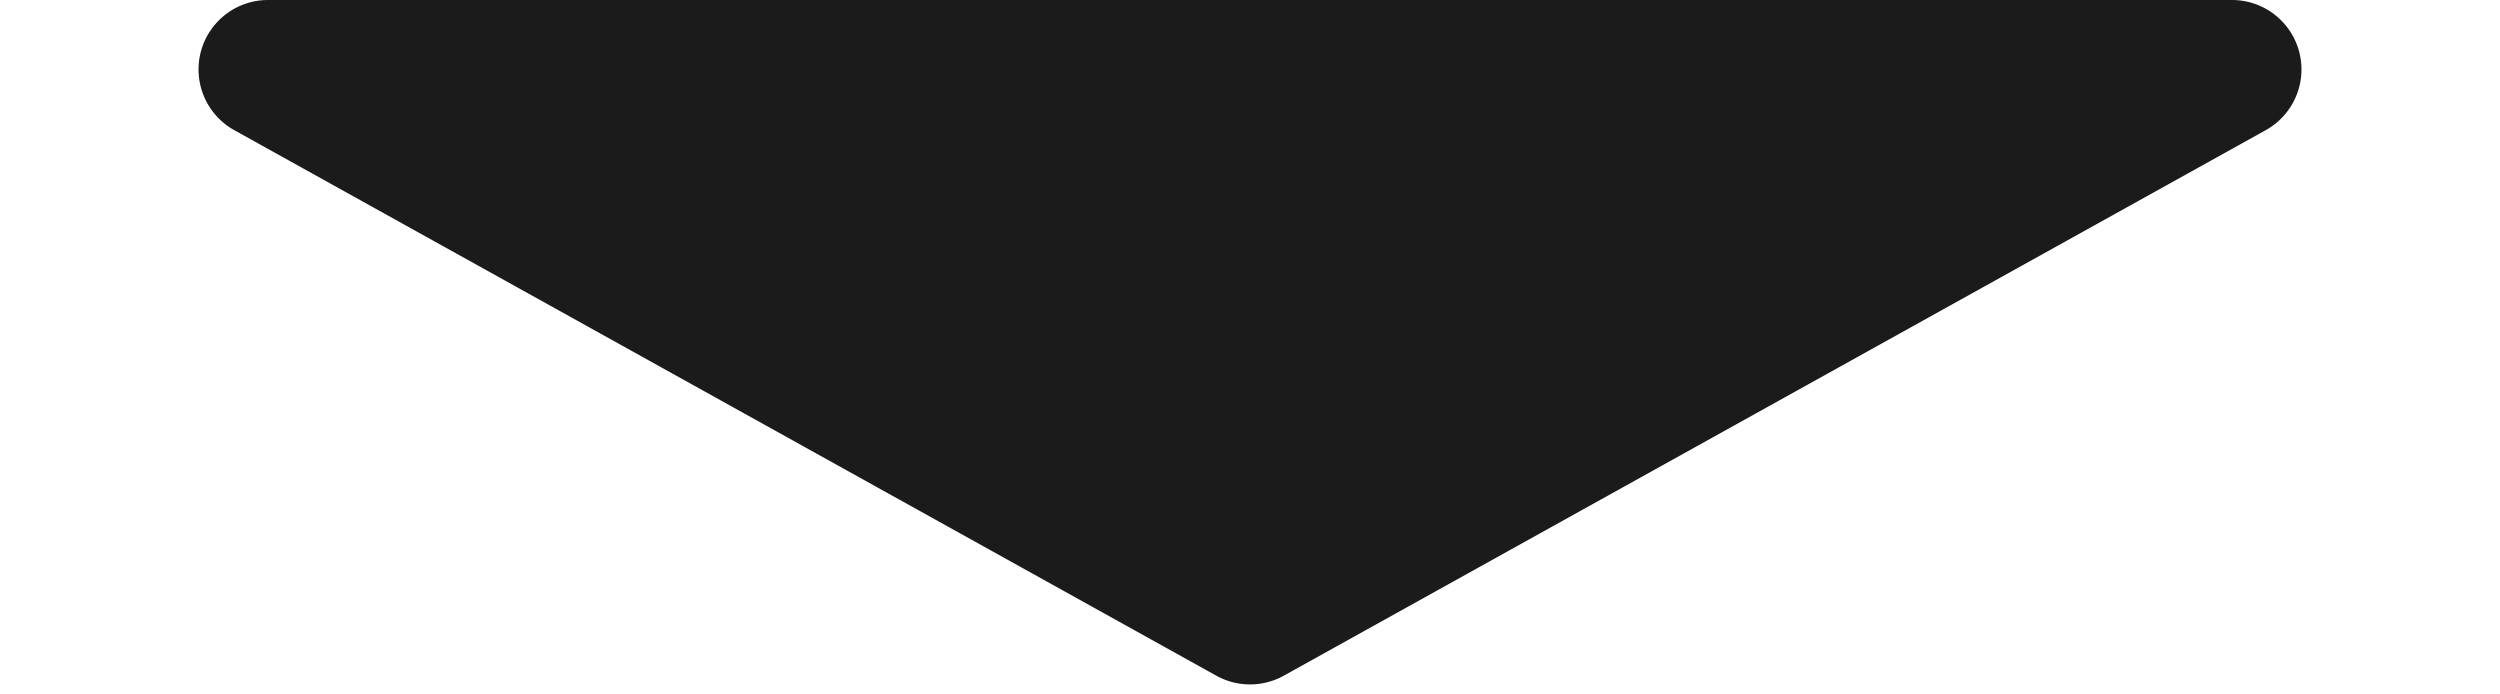 <svg xmlns="http://www.w3.org/2000/svg" width="36" height="10" viewBox="0 0 36 10">
  <path id="多角形_3" data-name="多角形 3" d="M17.514.27a1,1,0,0,1,.971,0L32.627,8.126A1,1,0,0,1,32.141,10H3.859a1,1,0,0,1-.486-1.874Z" transform="translate(36 10) rotate(180)" fill="#1b1b1b"/>
</svg>
